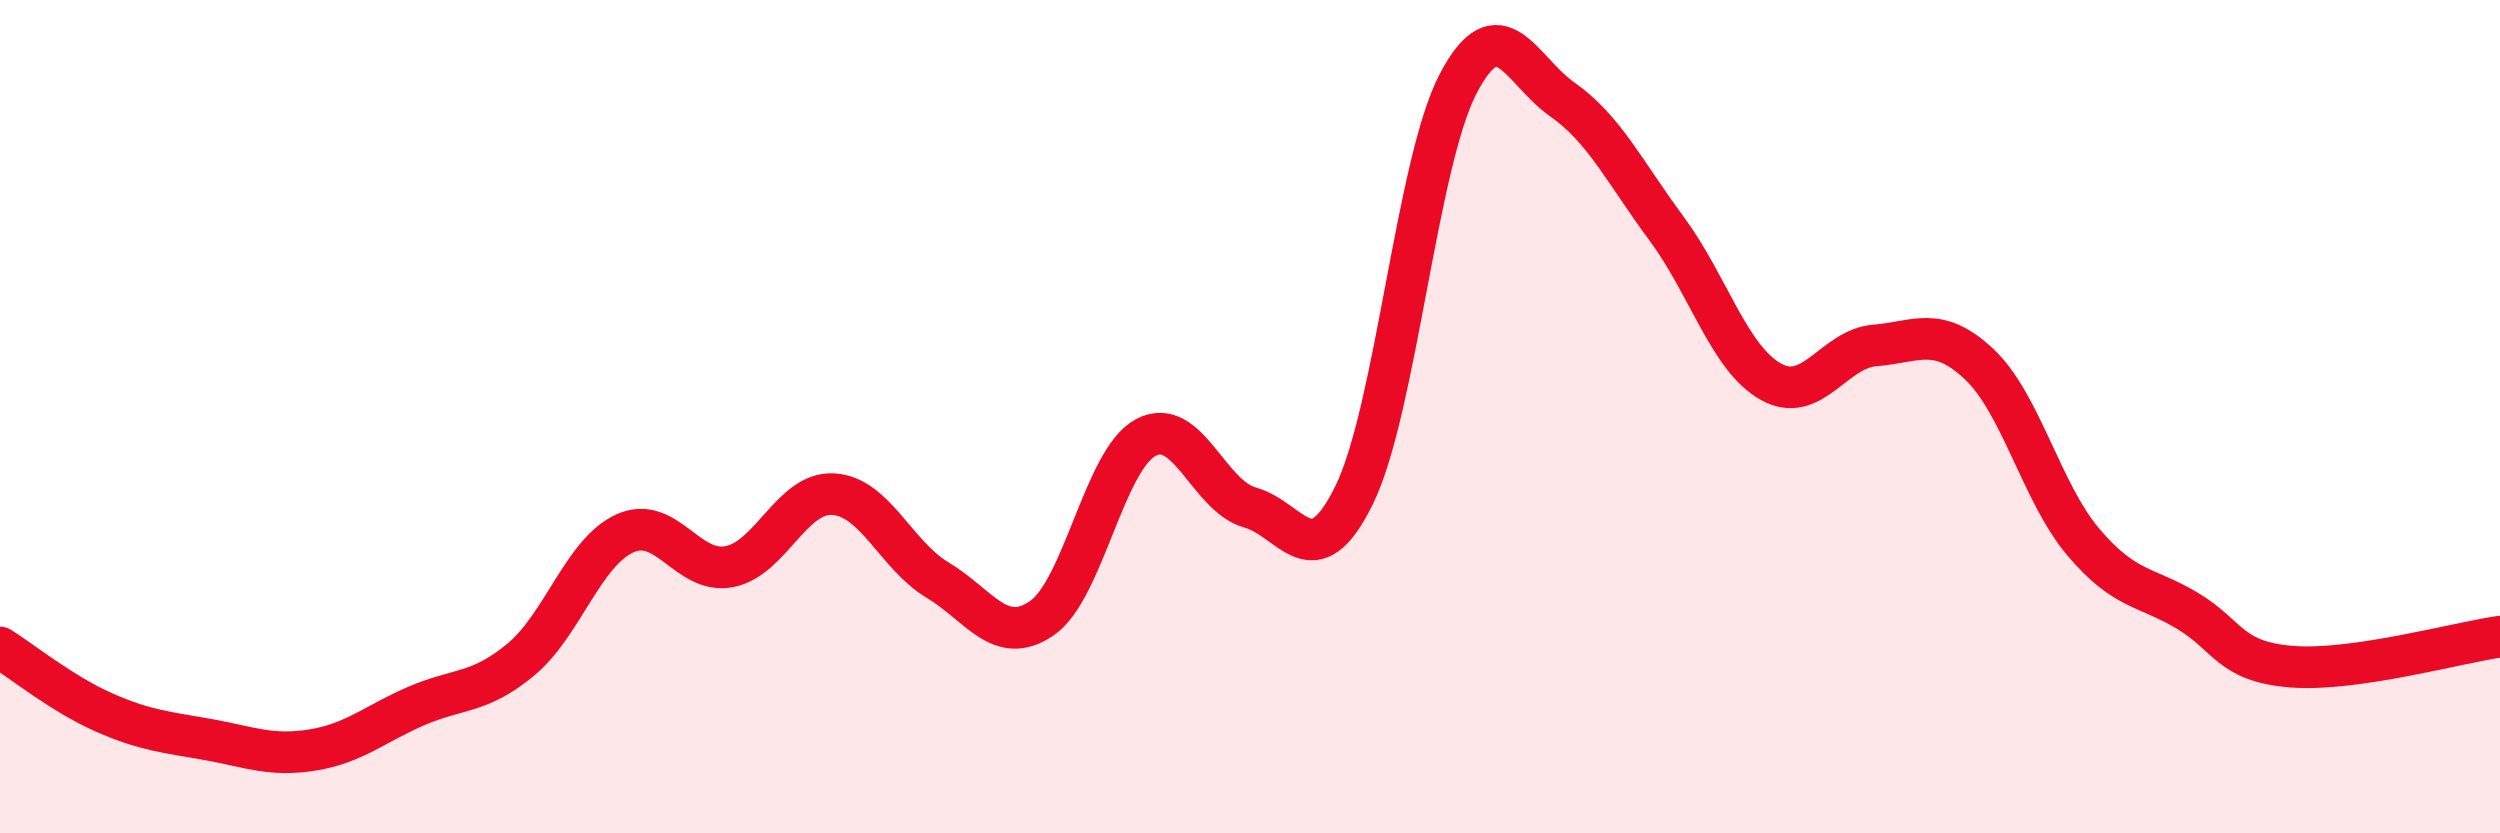 
    <svg width="60" height="20" viewBox="0 0 60 20" xmlns="http://www.w3.org/2000/svg">
      <path
        d="M 0,15.54 C 0.5,15.85 1.5,16.66 2.5,17.1 C 3.5,17.54 4,17.57 5,17.75 C 6,17.93 6.5,18.16 7.5,18 C 8.5,17.84 9,17.37 10,16.94 C 11,16.51 11.5,16.66 12.5,15.83 C 13.5,15 14,13.25 15,12.8 C 16,12.35 16.5,13.79 17.5,13.6 C 18.5,13.41 19,11.8 20,11.86 C 21,11.92 21.5,13.32 22.5,13.92 C 23.5,14.52 24,15.52 25,14.84 C 26,14.16 26.5,11.03 27.5,10.5 C 28.5,9.97 29,11.9 30,12.18 C 31,12.46 31.5,13.92 32.5,11.88 C 33.5,9.84 34,3.9 35,2 C 36,0.1 36.5,1.69 37.5,2.39 C 38.5,3.09 39,4.14 40,5.49 C 41,6.84 41.5,8.6 42.5,9.16 C 43.5,9.72 44,8.37 45,8.29 C 46,8.21 46.5,7.8 47.5,8.74 C 48.5,9.68 49,11.83 50,13.01 C 51,14.19 51.5,14.06 52.5,14.66 C 53.5,15.26 53.5,15.88 55,16 C 56.5,16.12 59,15.42 60,15.28L60 20L0 20Z"
        fill="#EB0A25"
        opacity="0.1"
        stroke-linecap="round"
        stroke-linejoin="round"
      />
      <path
        d="M 0,15.54 C 0.5,15.85 1.5,16.66 2.5,17.1 C 3.5,17.54 4,17.57 5,17.75 C 6,17.93 6.5,18.16 7.5,18 C 8.5,17.84 9,17.37 10,16.94 C 11,16.51 11.5,16.66 12.5,15.83 C 13.5,15 14,13.25 15,12.8 C 16,12.35 16.5,13.79 17.5,13.6 C 18.5,13.41 19,11.8 20,11.86 C 21,11.92 21.5,13.32 22.5,13.92 C 23.5,14.52 24,15.52 25,14.84 C 26,14.16 26.5,11.03 27.5,10.5 C 28.5,9.97 29,11.9 30,12.18 C 31,12.46 31.5,13.92 32.5,11.88 C 33.5,9.84 34,3.9 35,2 C 36,0.1 36.5,1.69 37.5,2.39 C 38.5,3.09 39,4.14 40,5.49 C 41,6.84 41.5,8.6 42.5,9.16 C 43.5,9.72 44,8.37 45,8.29 C 46,8.21 46.5,7.8 47.5,8.74 C 48.5,9.68 49,11.83 50,13.01 C 51,14.19 51.5,14.06 52.5,14.66 C 53.5,15.26 53.5,15.88 55,16 C 56.5,16.12 59,15.42 60,15.28"
        stroke="#EB0A25"
        stroke-width="1"
        fill="none"
        stroke-linecap="round"
        stroke-linejoin="round"
      />
    </svg>
  